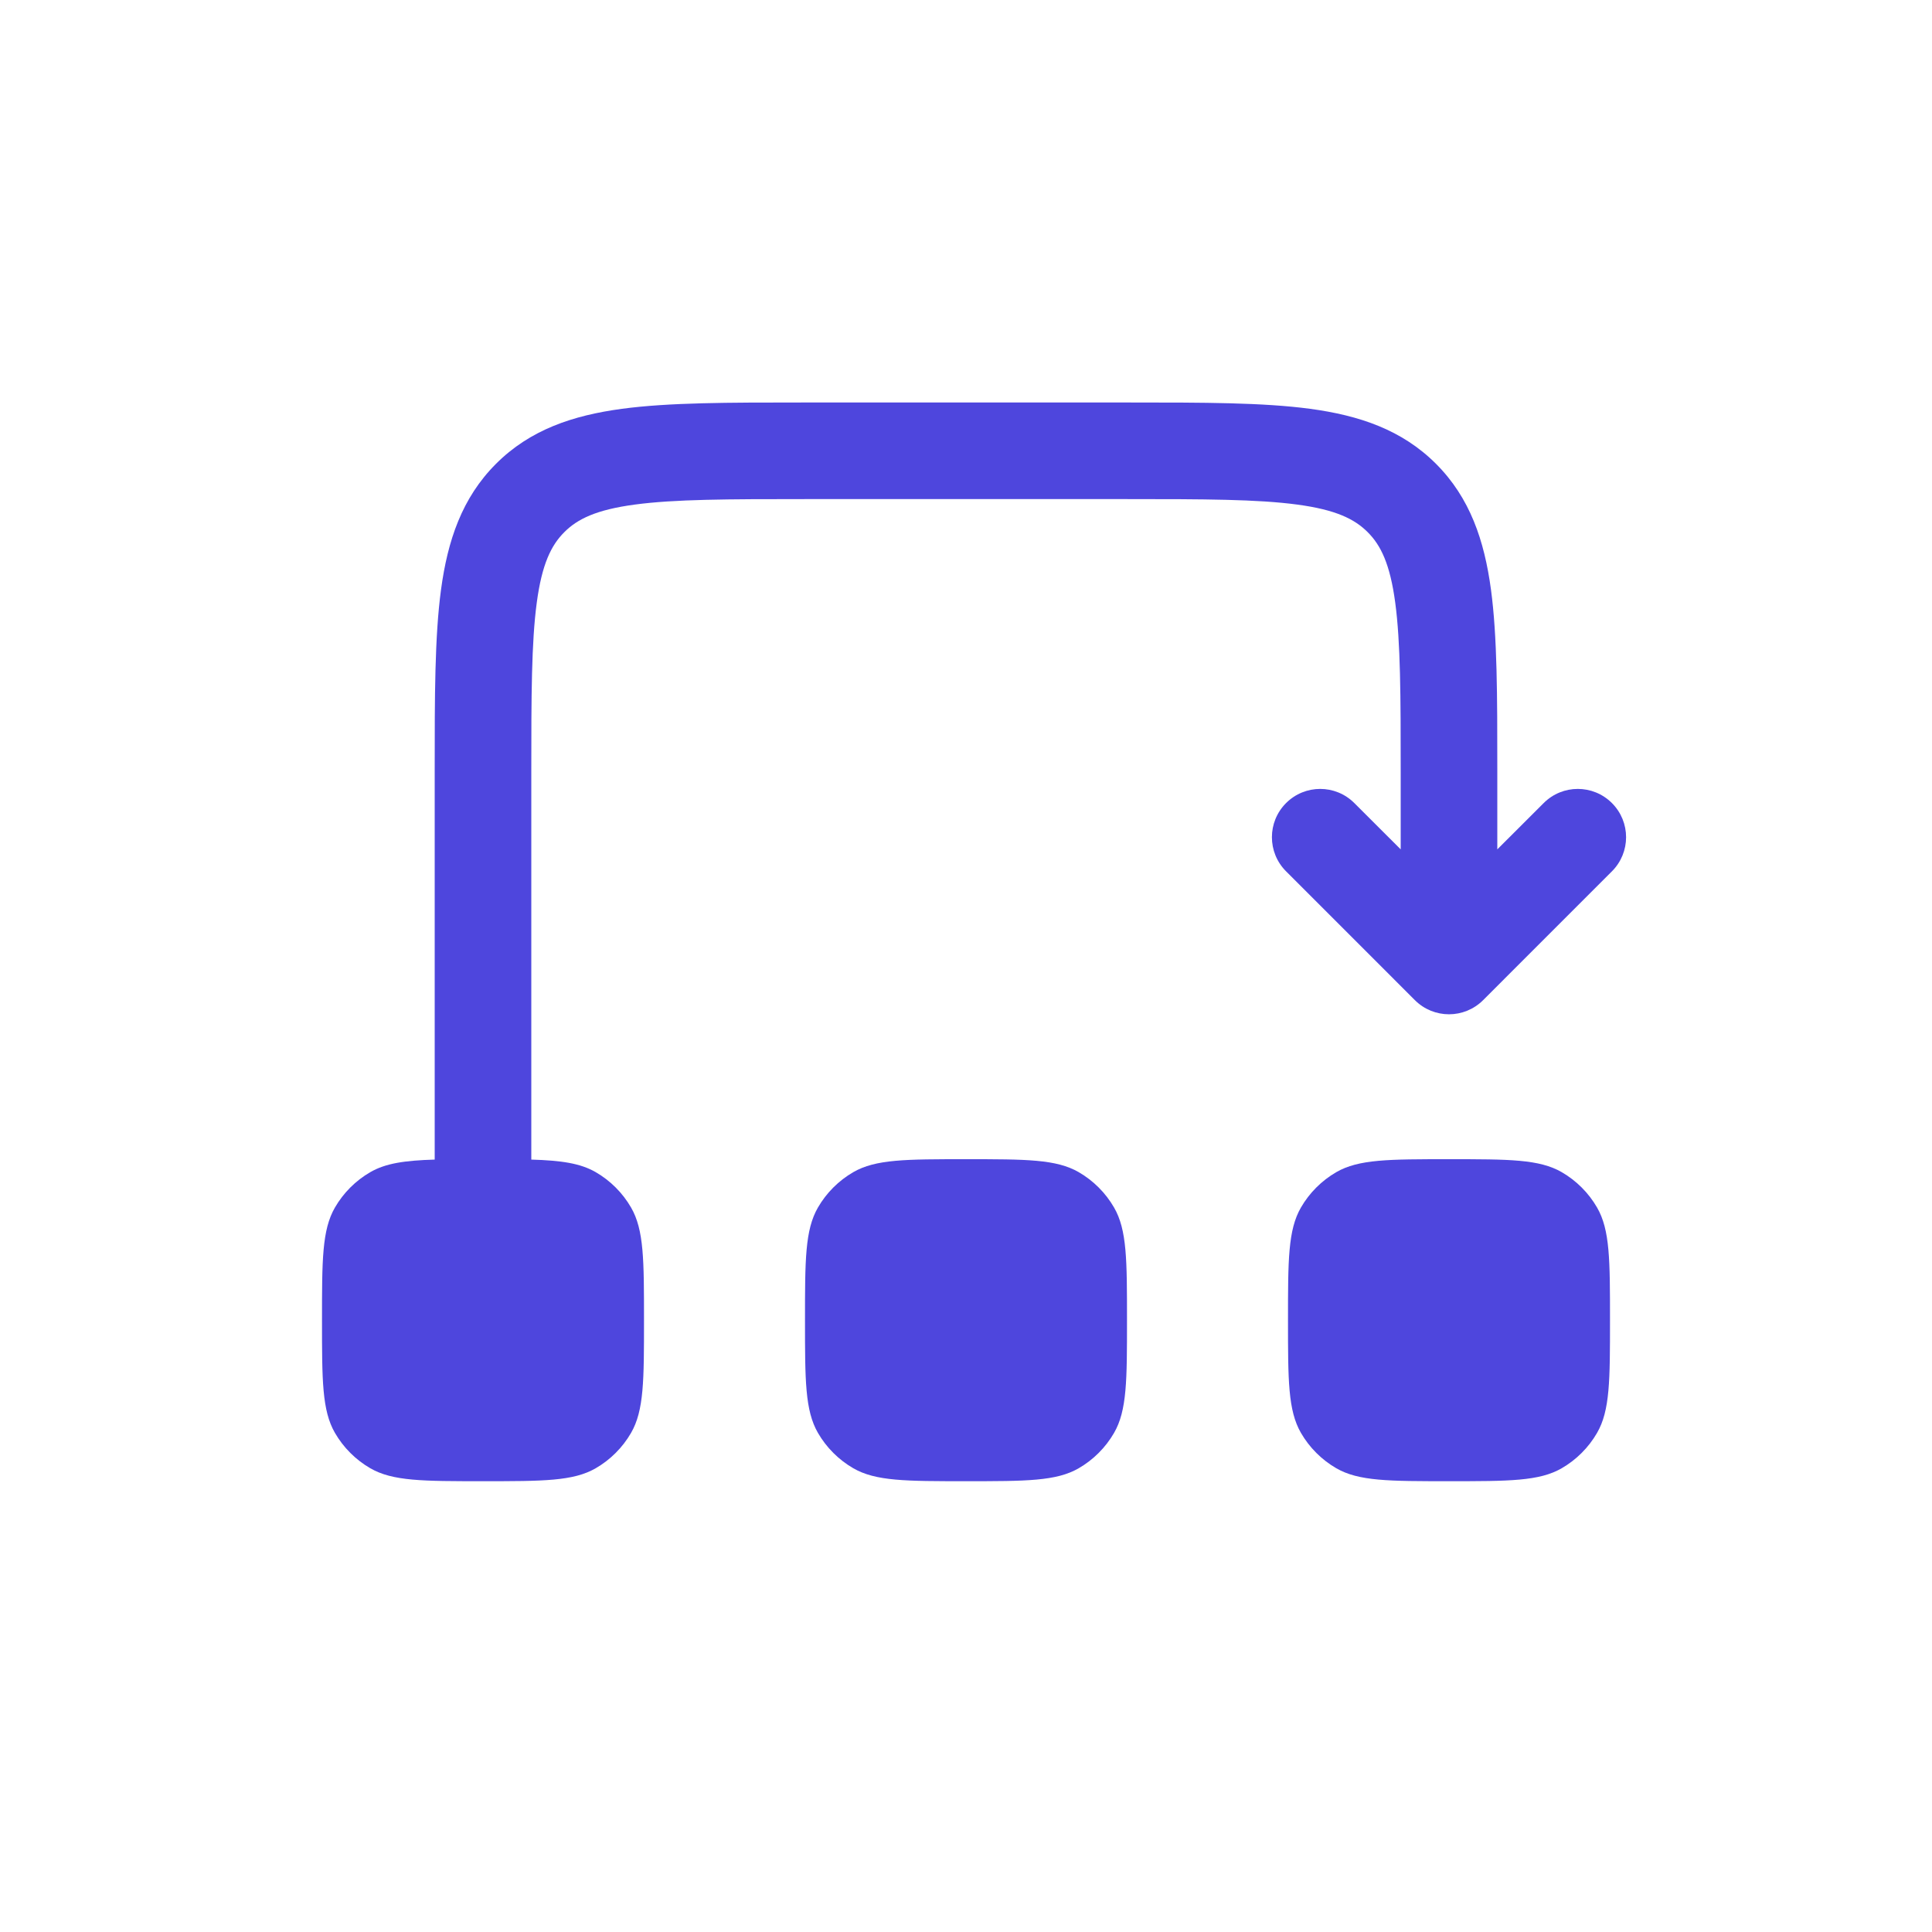 <svg fill="#4e46dd" height="30px" viewBox="0 0 30 30" width="30px" xmlns="http://www.w3.org/2000/svg" aria-hidden="true" focusable="false" class=""><path d="M12.446 6.25C11.313 6.25 10.388 6.25 9.657 6.348C8.893 6.451 8.231 6.673 7.702 7.202C7.173 7.731 6.951 8.393 6.848 9.157C6.75 9.888 6.75 10.813 6.75 11.946L6.75 18.006C6.285 18.02 5.989 18.063 5.75 18.201C5.522 18.333 5.333 18.522 5.201 18.75C5 19.098 5 19.565 5 20.5C5 21.435 5 21.902 5.201 22.25C5.333 22.478 5.522 22.667 5.75 22.799C6.098 23 6.565 23 7.5 23C8.435 23 8.902 23 9.25 22.799C9.478 22.667 9.667 22.478 9.799 22.25C10 21.902 10 21.435 10 20.5C10 19.565 10 19.098 9.799 18.75C9.667 18.522 9.478 18.333 9.25 18.201C9.011 18.063 8.715 18.02 8.25 18.006V12C8.25 10.8 8.252 9.976 8.335 9.357C8.415 8.759 8.559 8.466 8.763 8.263C8.966 8.059 9.259 7.915 9.857 7.835C10.476 7.752 11.3 7.75 12.5 7.75H17.5C18.7 7.75 19.524 7.752 20.143 7.835C20.741 7.915 21.034 8.059 21.237 8.263C21.441 8.466 21.585 8.759 21.665 9.357C21.748 9.976 21.75 10.8 21.75 12V13.189L21.03 12.47C20.737 12.177 20.263 12.177 19.97 12.47C19.677 12.763 19.677 13.237 19.97 13.53L21.97 15.53C22.263 15.823 22.737 15.823 23.03 15.53L25.03 13.53C25.323 13.237 25.323 12.763 25.03 12.47C24.737 12.177 24.263 12.177 23.97 12.47L23.25 13.189V11.946C23.25 10.813 23.25 9.888 23.152 9.157C23.049 8.393 22.827 7.731 22.298 7.202C21.769 6.673 21.107 6.451 20.343 6.348C19.612 6.25 18.686 6.25 17.554 6.25H12.446Z"></path><path d="M12.701 18.75C12.5 19.098 12.5 19.565 12.5 20.5C12.5 21.435 12.5 21.902 12.701 22.25C12.833 22.478 13.022 22.667 13.25 22.799C13.598 23 14.065 23 15 23C15.935 23 16.402 23 16.75 22.799C16.978 22.667 17.167 22.478 17.299 22.25C17.5 21.902 17.5 21.435 17.5 20.5C17.5 19.565 17.5 19.098 17.299 18.75C17.167 18.522 16.978 18.333 16.75 18.201C16.402 18 15.935 18 15 18C14.065 18 13.598 18 13.25 18.201C13.022 18.333 12.833 18.522 12.701 18.75Z"></path><path d="M20 20.5C20 19.565 20 19.098 20.201 18.75C20.333 18.522 20.522 18.333 20.75 18.201C21.098 18 21.565 18 22.5 18C23.435 18 23.902 18 24.25 18.201C24.478 18.333 24.667 18.522 24.799 18.75C25 19.098 25 19.565 25 20.5C25 21.435 25 21.902 24.799 22.25C24.667 22.478 24.478 22.667 24.25 22.799C23.902 23 23.435 23 22.5 23C21.565 23 21.098 23 20.75 22.799C20.522 22.667 20.333 22.478 20.201 22.25C20 21.902 20 21.435 20 20.5Z"></path></svg>